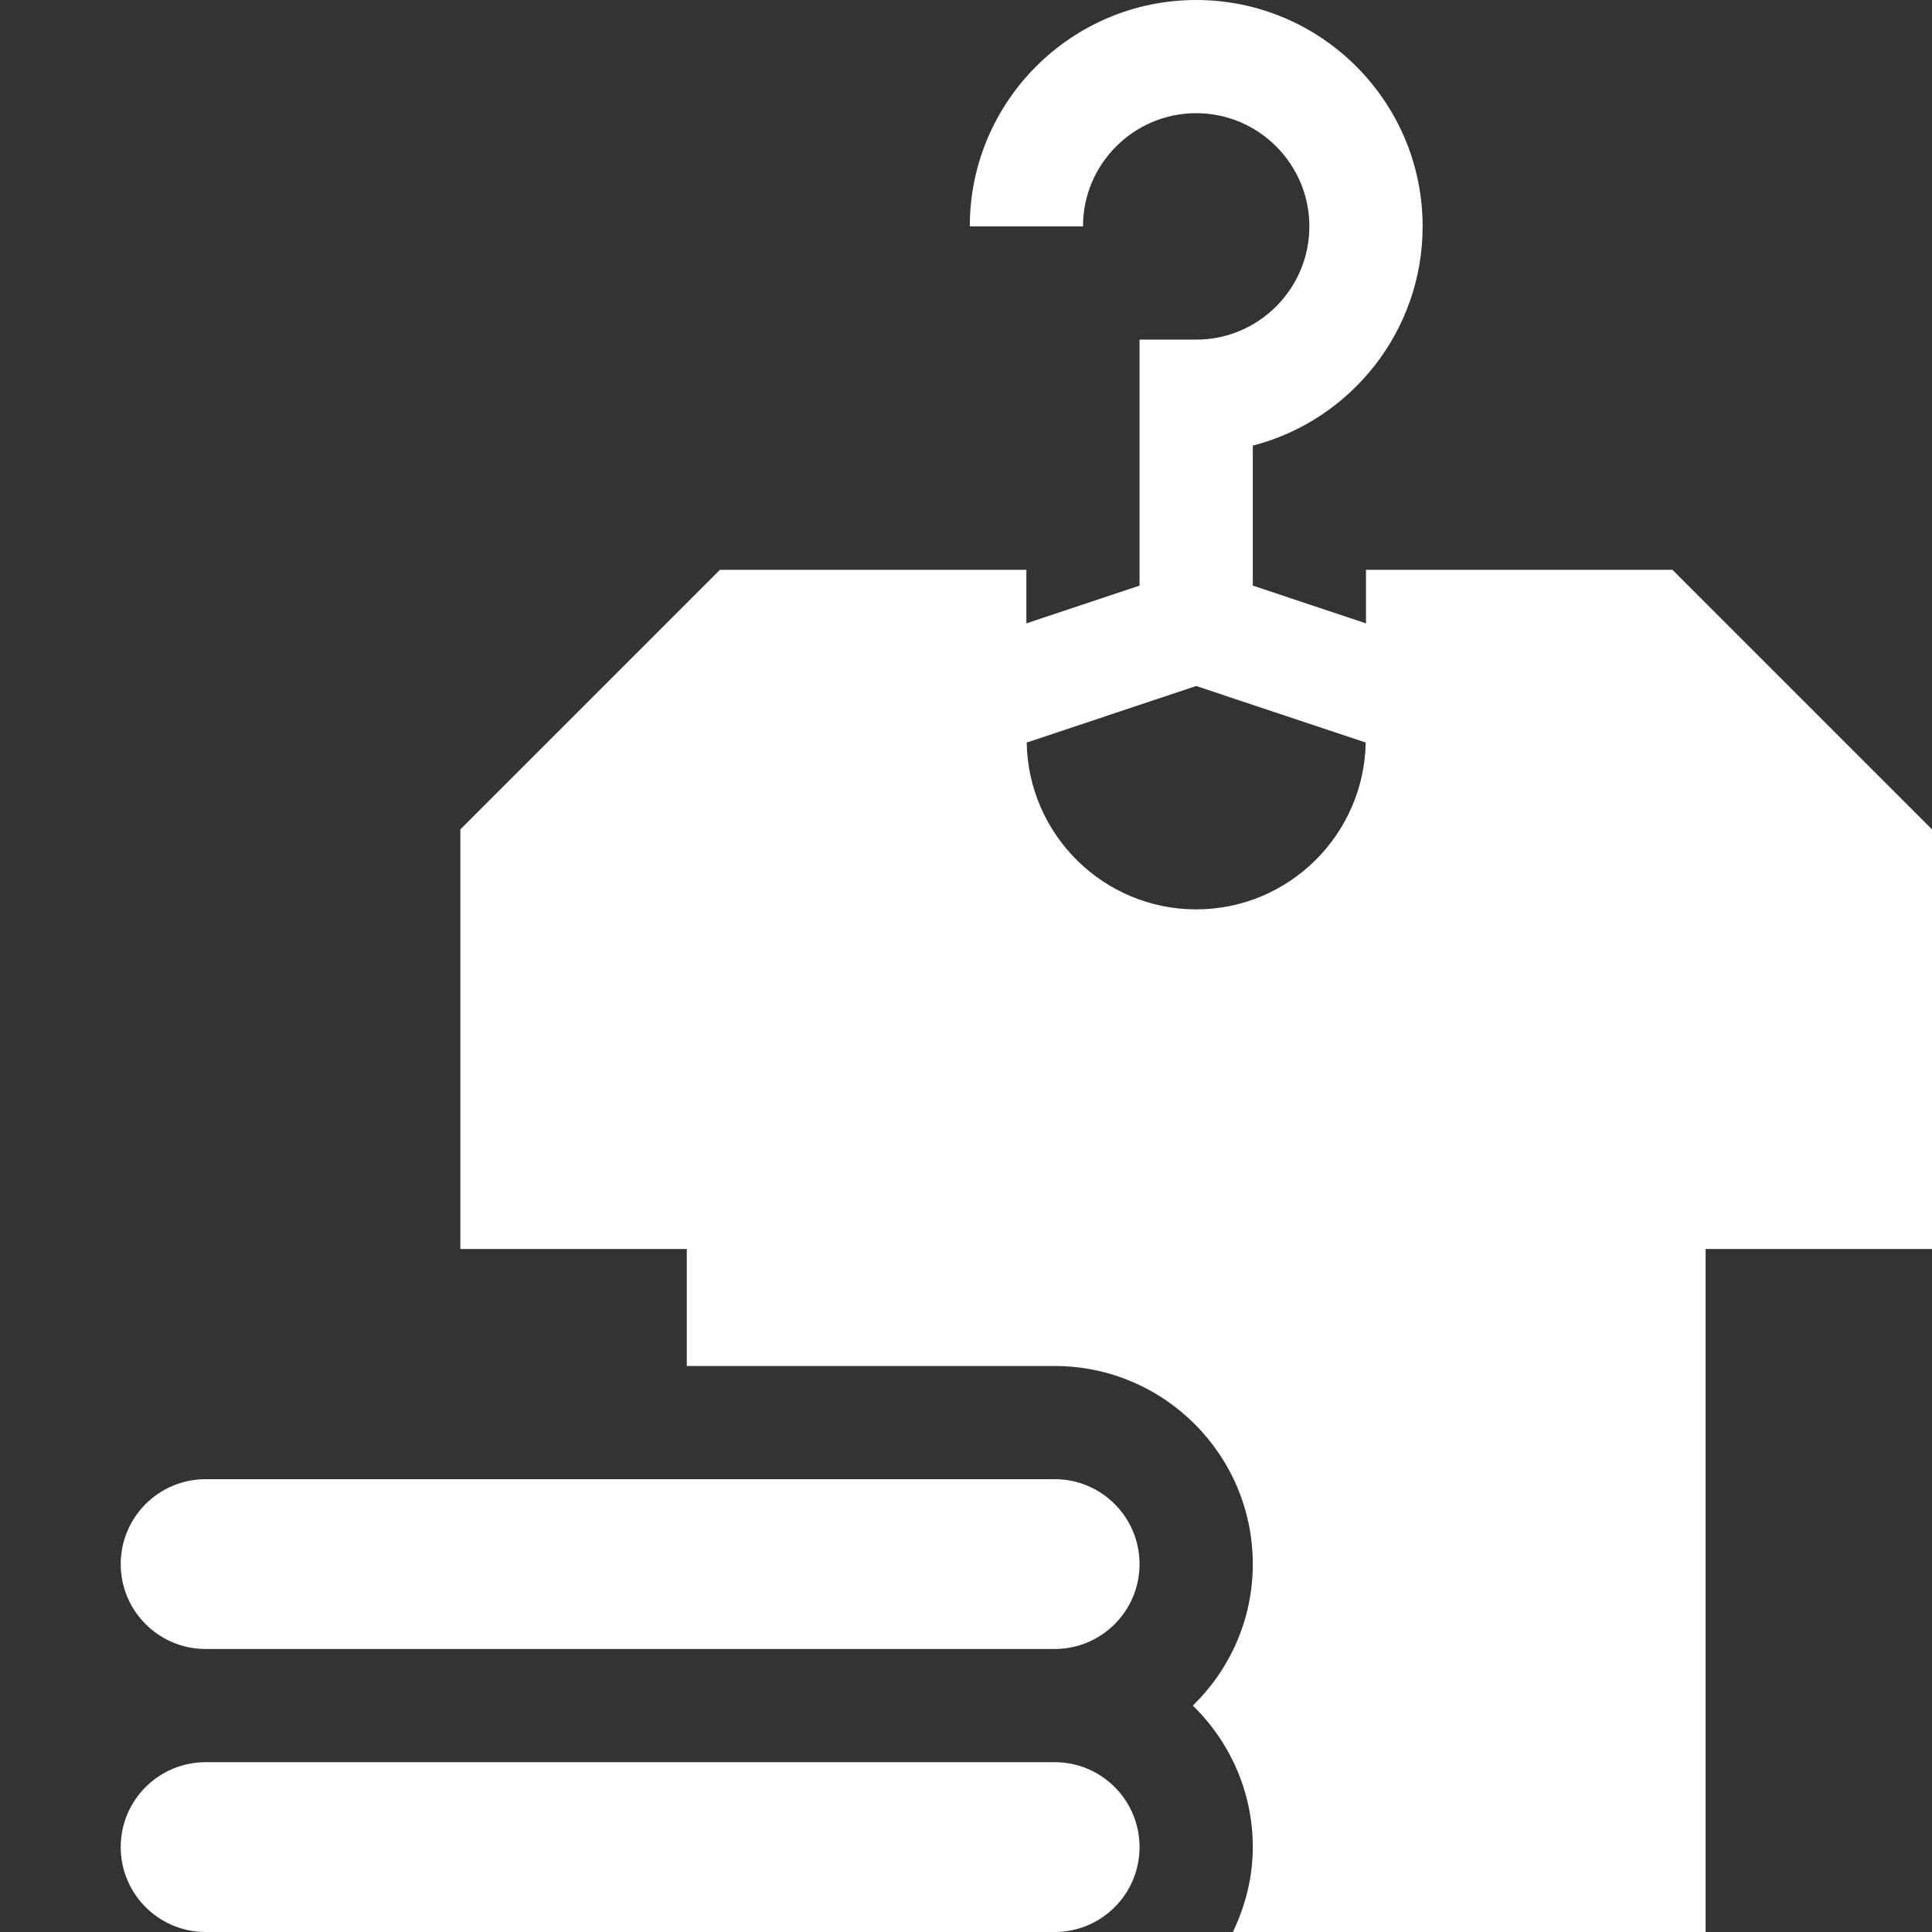 <?xml version="1.0" encoding="UTF-8"?> <svg xmlns="http://www.w3.org/2000/svg" viewBox="0 0 29.00 29.00" data-guides="{&quot;vertical&quot;:[],&quot;horizontal&quot;:[]}"><rect x="0" y="0" width="29.00" height="29.00" fill="#333333" stroke="none"/><path fill="#ffffff" stroke="none" fill-opacity="1" stroke-width="1" stroke-opacity="1" alignment-baseline="baseline" baseline-shift="baseline" id="tSvg12cd8362d9f" title="Path 29" d="M15.831 26.451C11.583 26.451 7.335 26.451 3.087 26.451C2.383 26.451 1.812 27.022 1.812 27.726C1.812 28.429 2.383 29 3.087 29C7.335 29 11.583 29 15.831 29C16.535 29 17.105 28.429 17.105 27.726C17.105 27.022 16.535 26.451 15.831 26.451Z"></path><path fill="#ffffff" stroke="none" fill-opacity="1" stroke-width="1" stroke-opacity="1" alignment-baseline="baseline" baseline-shift="baseline" id="tSvgaabd904fb7" title="Path 30" d="M25.104 8.553C23.57 8.553 22.037 8.553 20.504 8.553C20.504 8.821 20.504 9.089 20.504 9.357C19.938 9.168 19.371 8.979 18.805 8.79C18.805 8.09 18.805 7.389 18.805 6.689C20.269 6.311 21.354 4.979 21.354 3.398C21.354 1.524 19.829 0 17.955 0C16.081 0 14.557 1.524 14.557 3.398C15.123 3.398 15.69 3.398 16.256 3.398C16.256 2.462 17.018 1.699 17.955 1.699C18.892 1.699 19.654 2.462 19.654 3.398C19.654 4.335 18.892 5.098 17.955 5.098C17.672 5.098 17.389 5.098 17.105 5.098C17.105 6.329 17.105 7.559 17.105 8.79C16.539 8.979 15.973 9.168 15.406 9.357C15.406 9.089 15.406 8.821 15.406 8.553C13.873 8.553 12.34 8.553 10.806 8.553C9.508 9.851 8.209 11.15 6.91 12.449C6.91 14.549 6.91 16.648 6.91 18.748C8.043 18.748 9.176 18.748 10.309 18.748C10.309 19.333 10.309 19.919 10.309 20.504C12.149 20.504 13.99 20.504 15.831 20.504C17.471 20.504 18.805 21.838 18.805 23.478C18.805 24.31 18.459 25.061 17.905 25.602C18.459 26.142 18.805 26.893 18.805 27.726C18.805 28.183 18.692 28.612 18.506 29C20.872 29 23.237 29 25.602 29C25.602 25.583 25.602 22.165 25.602 18.748C26.734 18.748 27.867 18.748 29 18.748C29 16.648 29 14.549 29 12.449C27.701 11.15 26.402 9.851 25.104 8.553ZM17.955 13.65C16.564 13.65 15.435 12.53 15.411 11.146C16.259 10.863 17.107 10.58 17.955 10.297C18.803 10.58 19.651 10.863 20.5 11.146C20.475 12.53 19.346 13.65 17.955 13.65Z"></path><path fill="#ffffff" stroke="none" fill-opacity="1" stroke-width="1" stroke-opacity="1" alignment-baseline="baseline" baseline-shift="baseline" id="tSvgee95aad694" title="Path 31" d="M15.831 22.203C11.583 22.203 7.335 22.203 3.087 22.203C2.383 22.203 1.812 22.774 1.812 23.478C1.812 24.181 2.383 24.752 3.087 24.752C7.335 24.752 11.583 24.752 15.831 24.752C16.535 24.752 17.105 24.181 17.105 23.478C17.105 22.774 16.535 22.203 15.831 22.203Z"></path><defs></defs></svg> 
